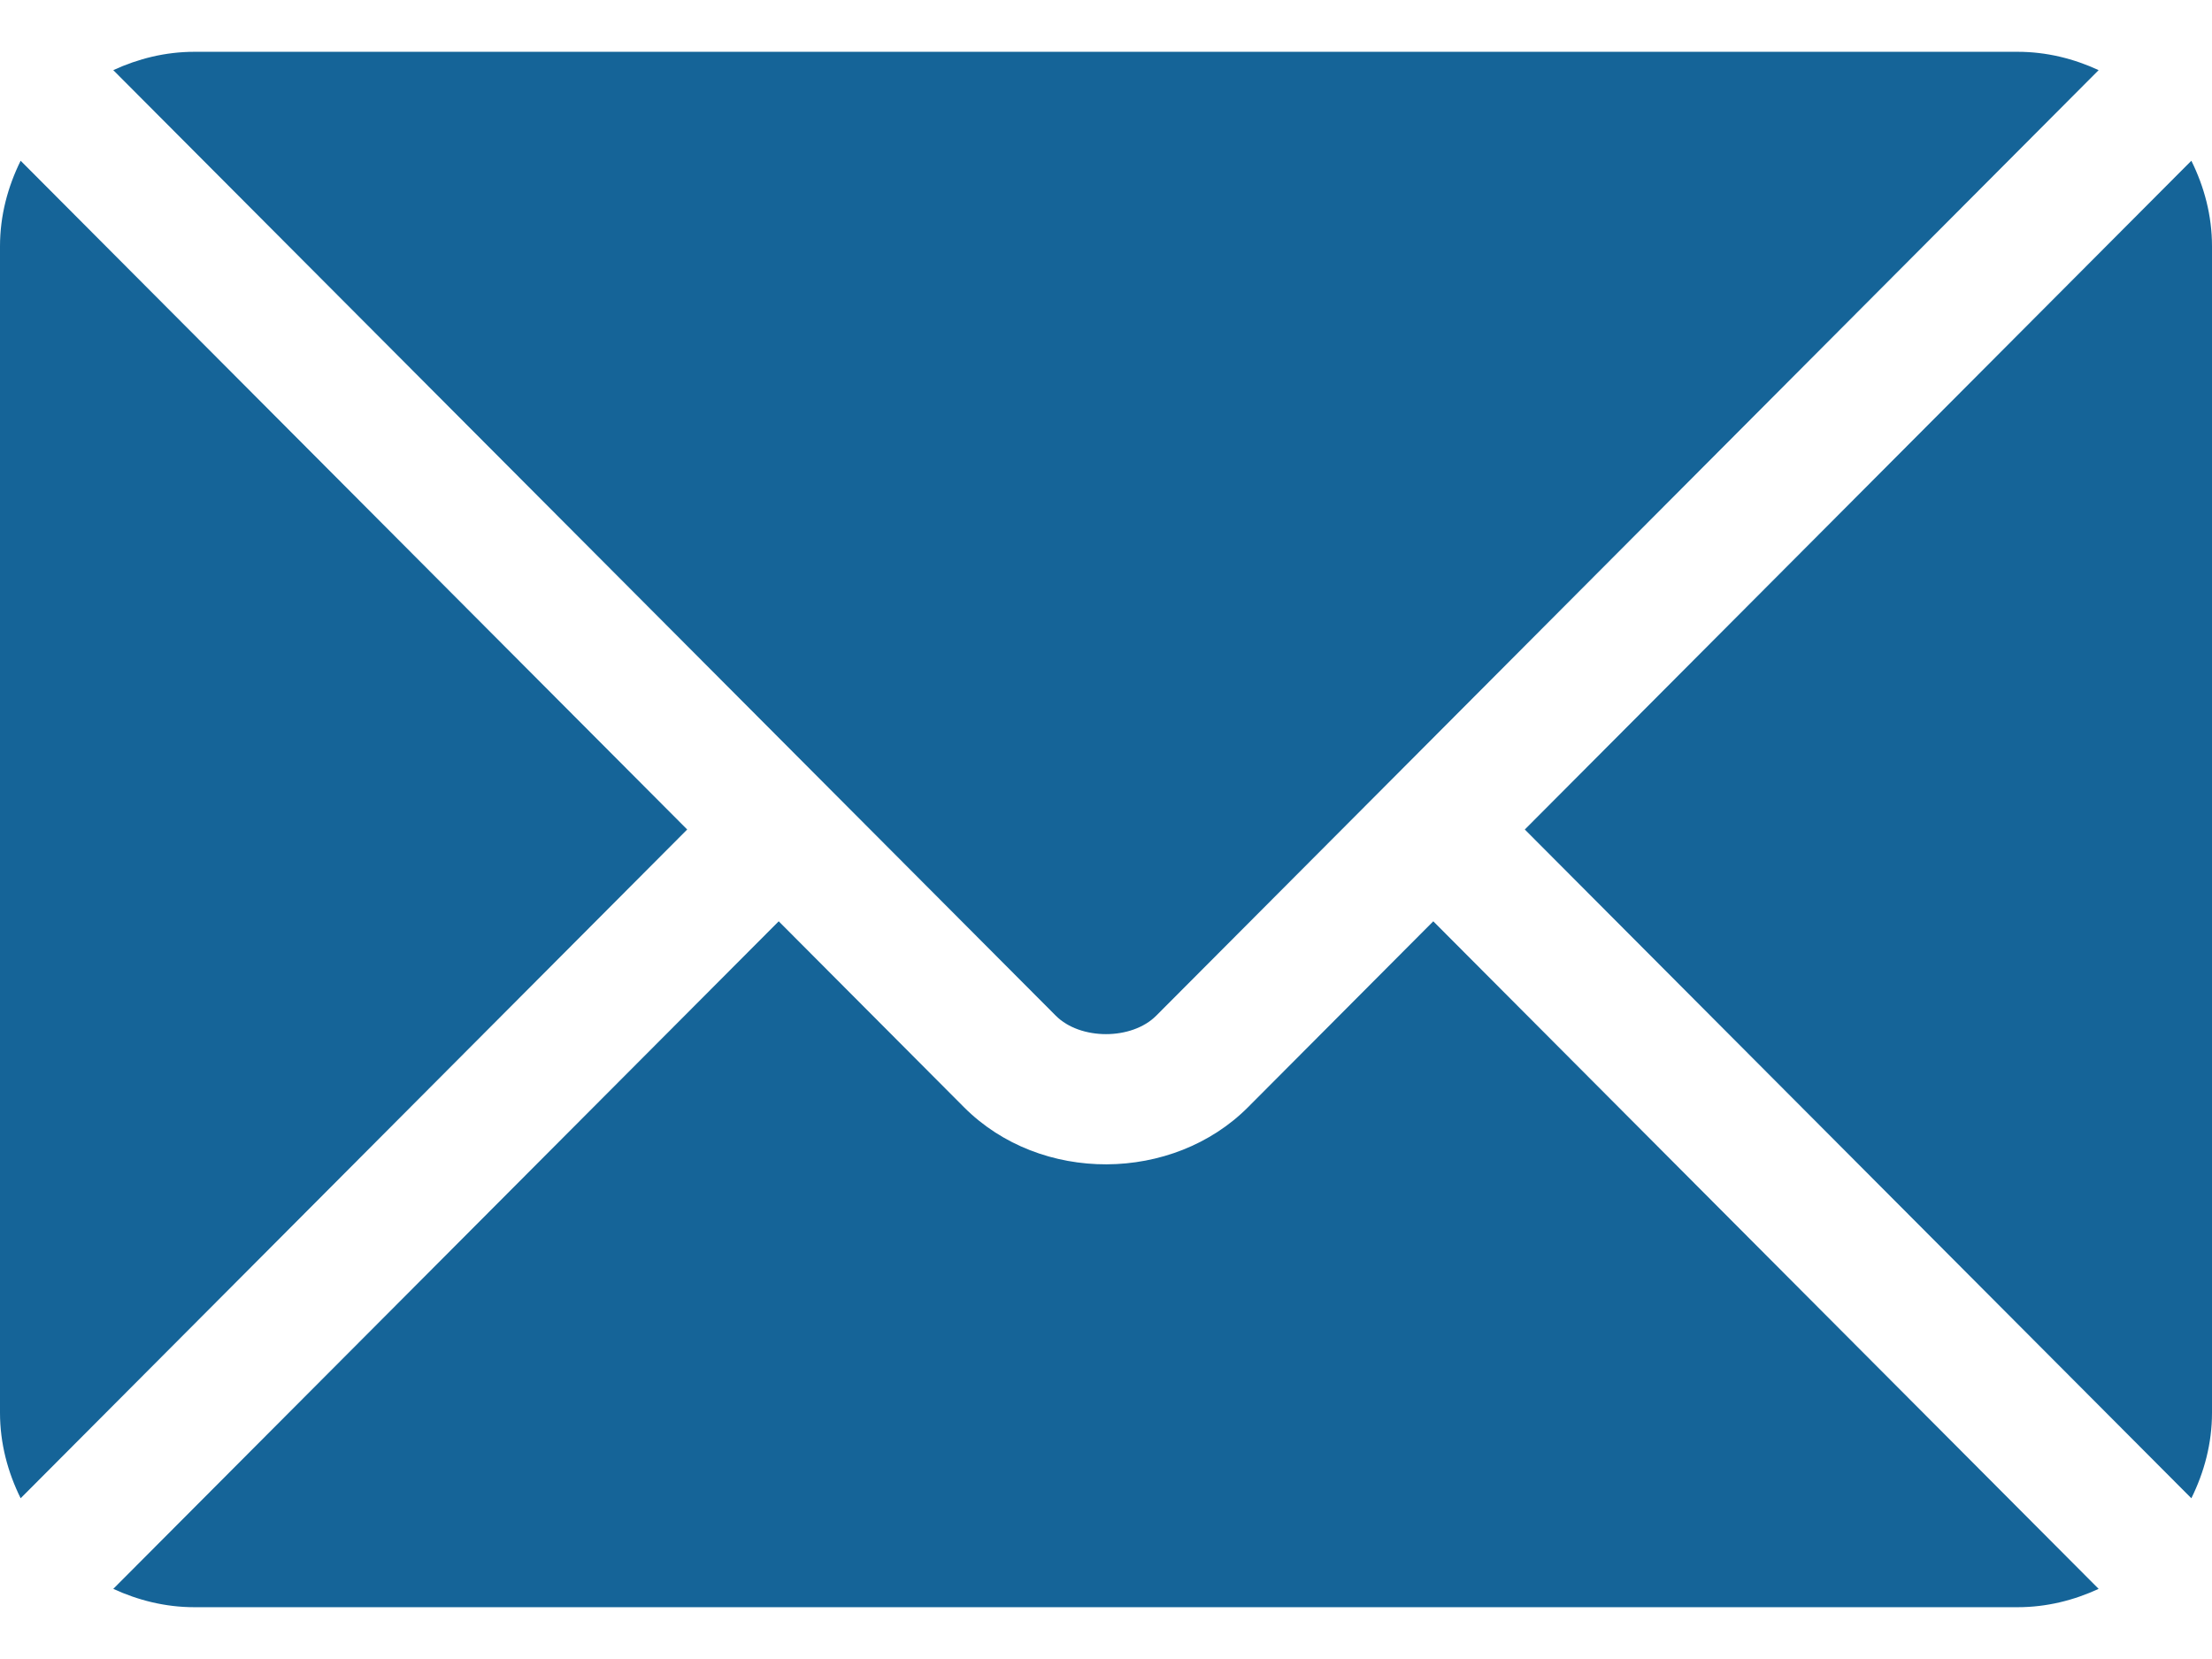 <svg width="24" height="18" viewBox="0 0 24 18" fill="none" xmlns="http://www.w3.org/2000/svg">
<path d="M15.551 9.996L13.541 12.013C12.726 12.831 11.292 12.848 10.459 12.013L8.449 9.996L1.229 17.239C1.498 17.363 1.794 17.438 2.109 17.438H21.891C22.206 17.438 22.502 17.363 22.77 17.239L15.551 9.996Z" fill="#156498"/>
<path d="M21.891 0.562H2.109C1.794 0.562 1.498 0.637 1.229 0.761L8.944 8.501C8.944 8.502 8.945 8.502 8.946 8.502C8.946 8.503 8.946 8.503 8.946 8.503L11.455 11.02C11.721 11.287 12.279 11.287 12.545 11.02L15.053 8.504C15.053 8.504 15.054 8.503 15.055 8.502C15.055 8.502 15.056 8.502 15.056 8.501L22.77 0.761C22.502 0.637 22.206 0.562 21.891 0.562ZM0.224 1.744C0.085 2.025 0 2.338 0 2.672V15.328C0 15.662 0.085 15.975 0.224 16.256L7.456 9L0.224 1.744ZM23.776 1.744L16.544 9L23.776 16.256C23.915 15.975 24 15.662 24 15.328V2.672C24 2.337 23.915 2.025 23.776 1.744Z" fill="#156498"/>
</svg>
